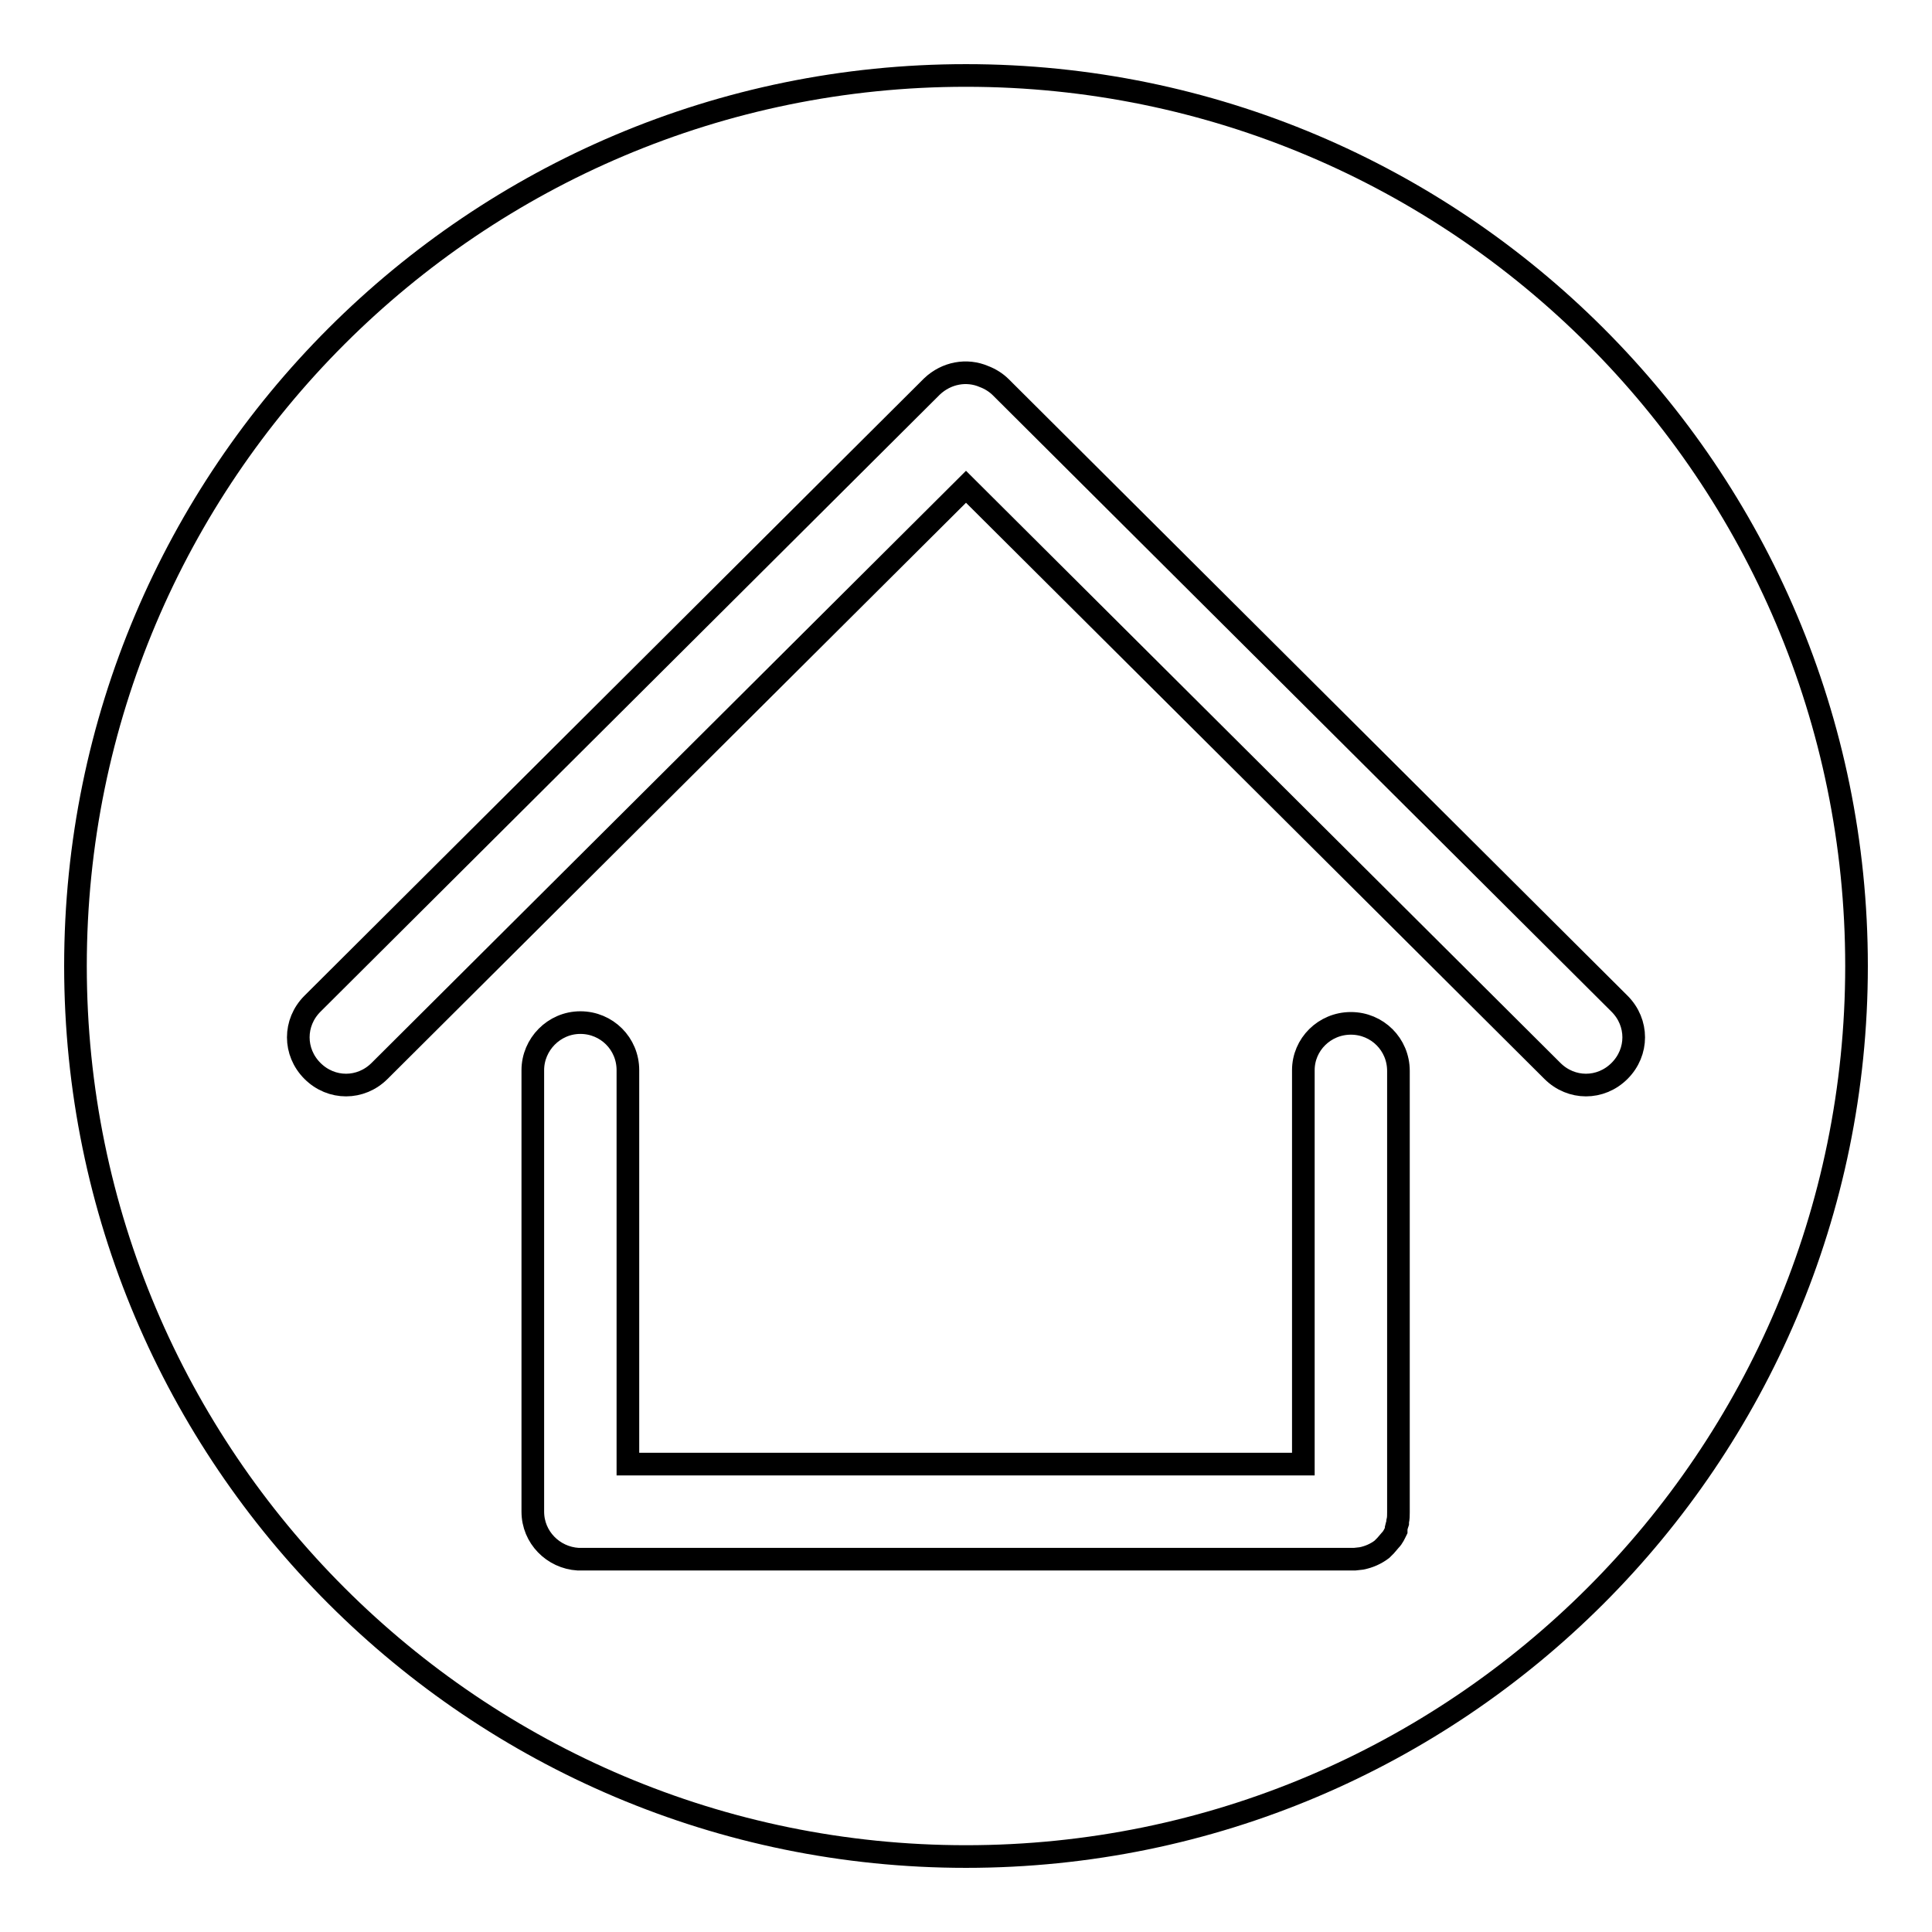<?xml version="1.0" encoding="utf-8"?>
<!-- Svg Vector Icons : http://www.onlinewebfonts.com/icon -->
<!DOCTYPE svg PUBLIC "-//W3C//DTD SVG 1.1//EN" "http://www.w3.org/Graphics/SVG/1.1/DTD/svg11.dtd">
<svg version="1.1" xmlns="http://www.w3.org/2000/svg" xmlns:xlink="http://www.w3.org/1999/xlink" x="0px" y="0px" viewBox="0 0 256 256" enable-background="new 0 0 256 256" xml:space="preserve">
<g><g><path stroke-width="3" fill-opacity="0" stroke="#000000"  d="M10,128c0,65.2,52.9,118,118,118c65.1,0,118-52.8,118-118c0-65.2-52.9-118-118-118C62.9,10,10,62.8,10,128z M179,135.6c3.5,0,6.3,2.8,6.3,6.3v58.5c0,0.4,0,0.8-0.1,1.2l0,0.2l-0.1,0.3l-0.1,0.4l0,0.2l0,0.1c-0.2,0.4-0.4,0.9-0.8,1.3l-0.6,0.7l-0.5,0.5c-0.8,0.6-1.7,1-2.7,1.2l-0.9,0.1H179H76.9h-0.3c-3.3-0.2-6-2.9-6-6.3v-58.5c0-3.4,2.8-6.3,6.3-6.3c3.5,0,6.3,2.8,6.3,6.3V194h89.5v-52.2C172.7,138.4,175.5,135.6,179,135.6z M214.6,133c2.5,2.5,2.5,6.4,0,8.9c-2.5,2.5-6.4,2.5-8.9,0L128,64.5l-77.7,77.4c-2.5,2.5-6.4,2.5-8.9,0c-2.5-2.5-2.5-6.4,0-8.9l82.1-81.8c1.9-1.8,4.6-2.3,6.9-1.3c0.8,0.3,1.6,0.8,2.2,1.4L214.6,133z"/></g></g>
</svg>